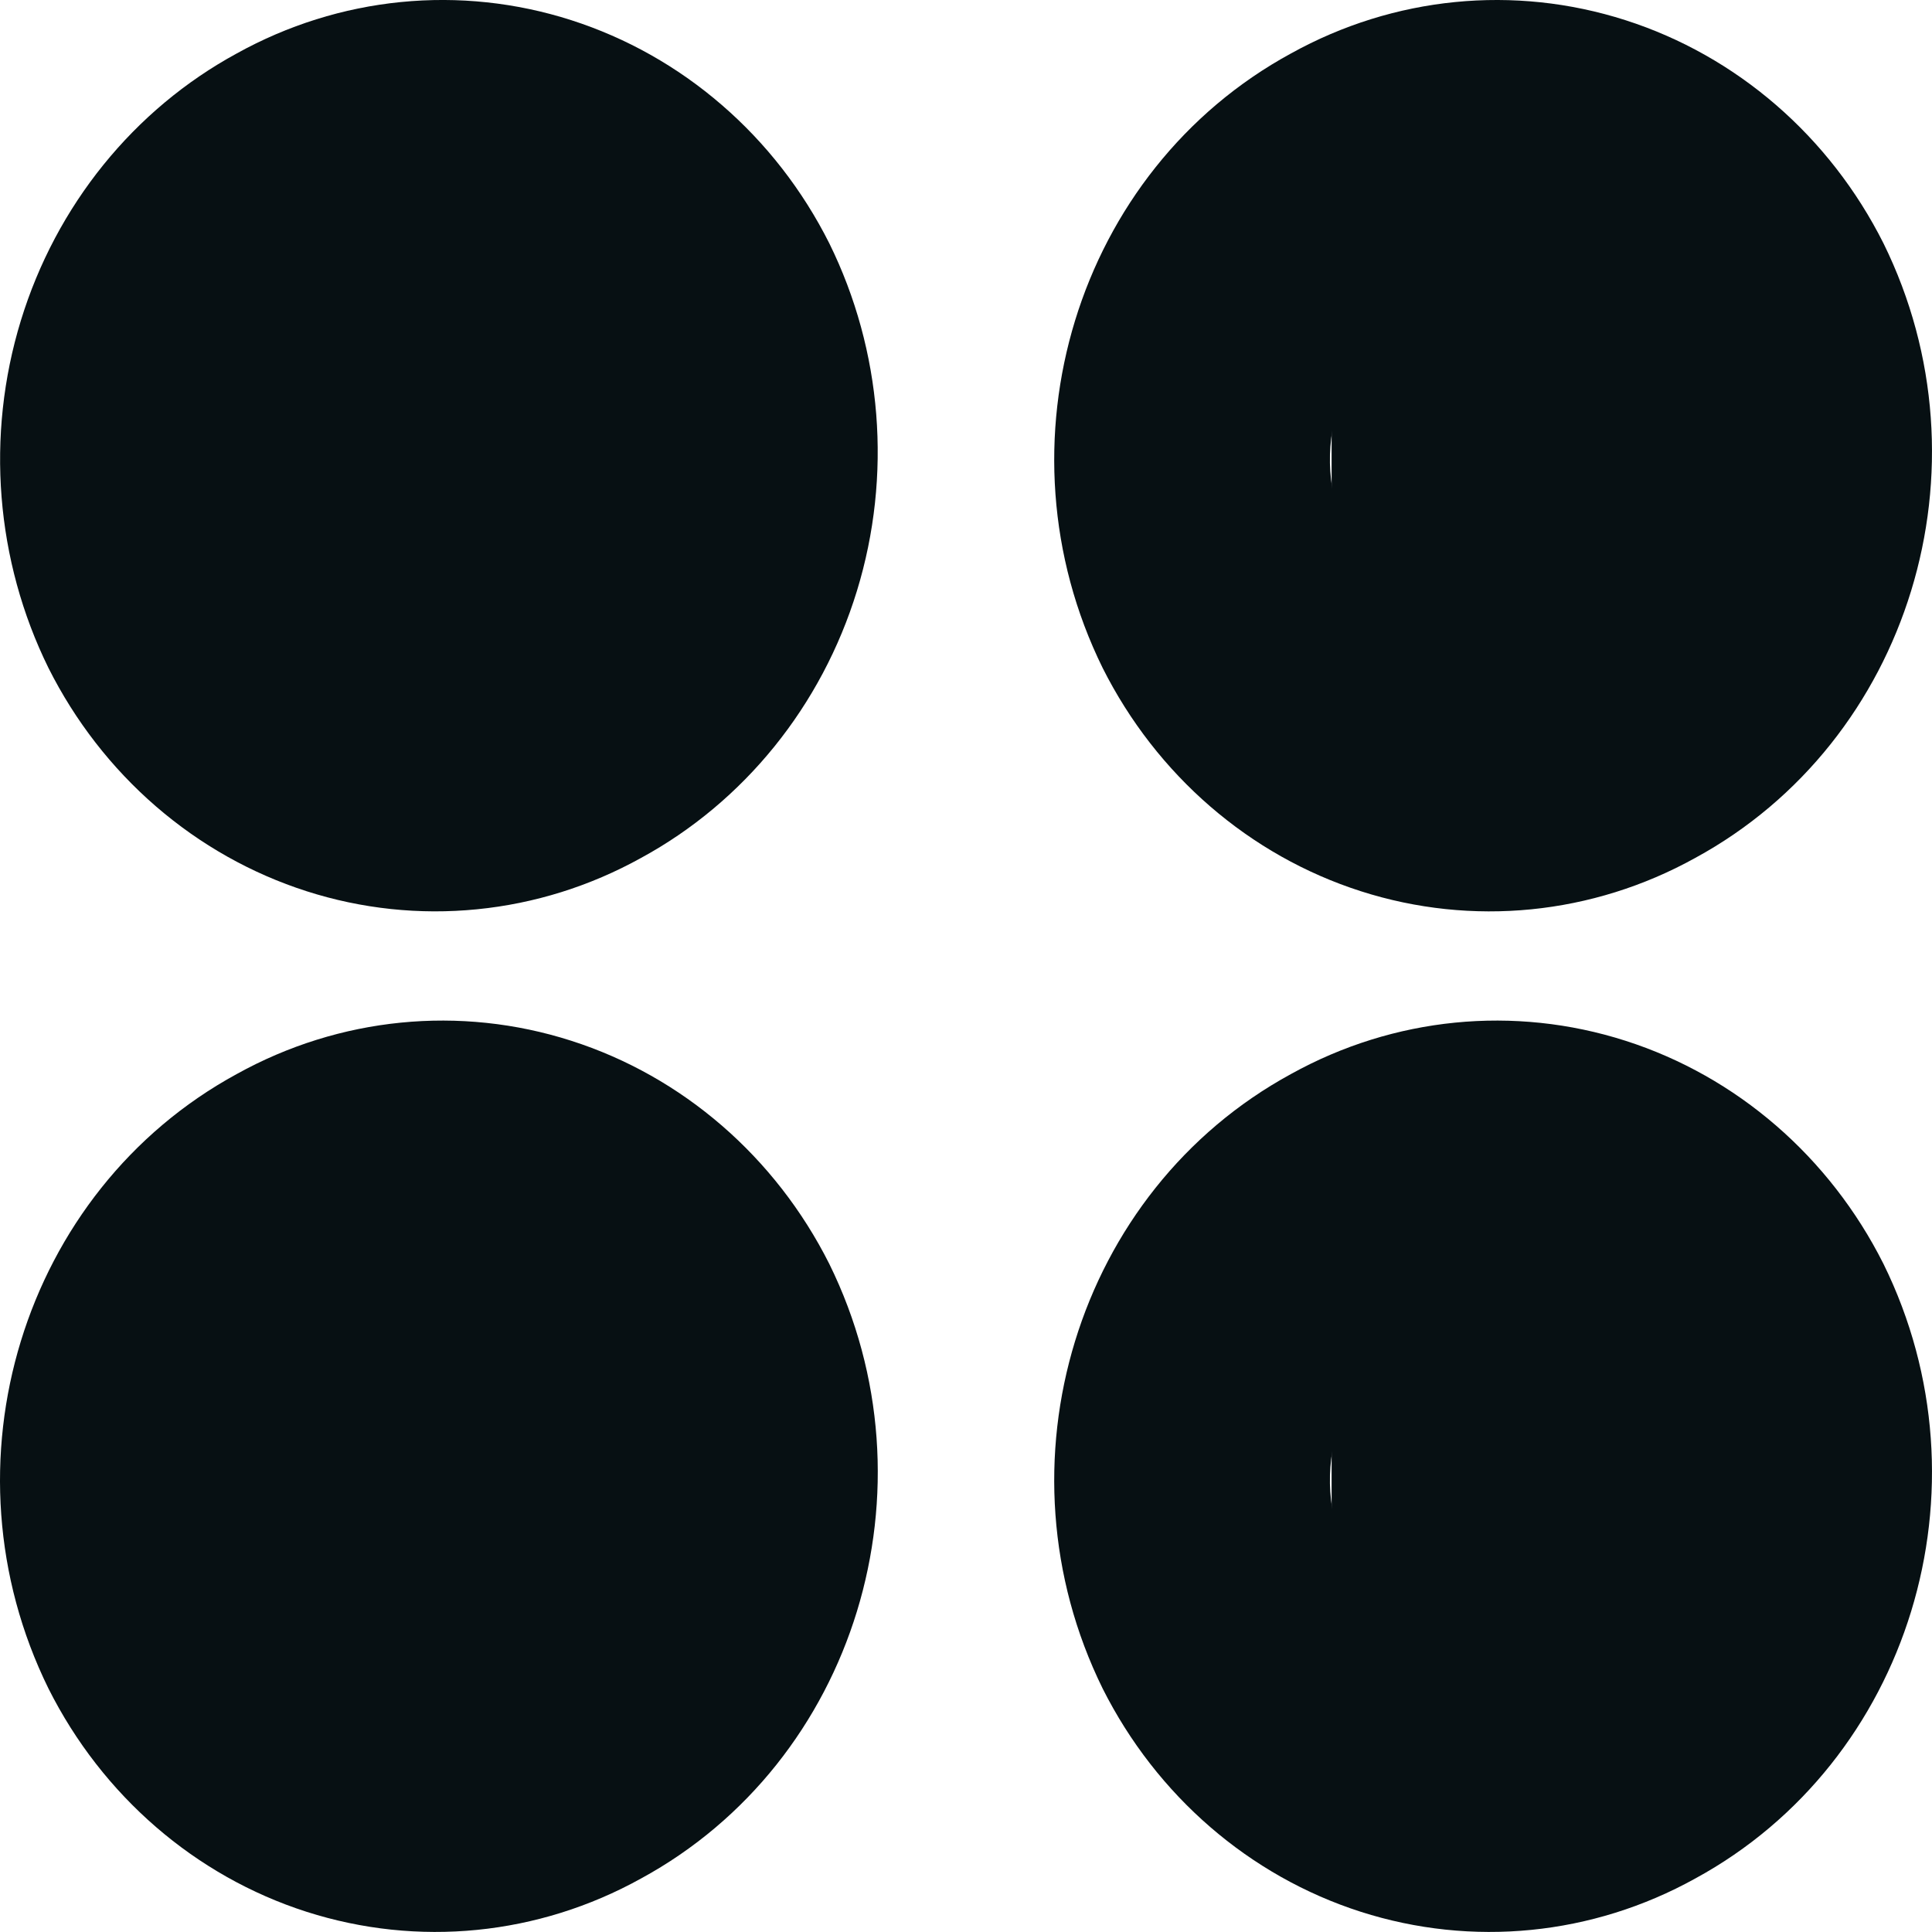 <svg width="48" height="48" viewBox="0 0 48 48" fill="none" xmlns="http://www.w3.org/2000/svg">
<path fill-rule="evenodd" clip-rule="evenodd" d="M14.526 9.311C14.279 8.826 13.941 8.397 13.533 8.049C13.125 7.7 12.654 7.439 12.148 7.28C11.641 7.122 11.11 7.069 10.584 7.125C10.058 7.182 9.548 7.345 9.083 7.608C8.118 8.127 7.389 9.019 7.053 10.091C6.718 11.164 6.802 12.33 7.289 13.338C7.536 13.823 7.874 14.252 8.282 14.601C8.69 14.95 9.161 15.211 9.667 15.369C10.174 15.528 10.705 15.58 11.231 15.524C11.757 15.468 12.268 15.304 12.732 15.042C13.697 14.523 14.426 13.63 14.762 12.558C15.098 11.486 15.013 10.319 14.526 9.311ZM5.882 1.328C7.146 0.627 8.531 0.193 9.957 0.051C11.384 -0.091 12.823 0.062 14.192 0.501C15.561 0.94 16.833 1.656 17.933 2.608C19.034 3.559 19.942 4.728 20.604 6.046C21.92 8.717 22.167 11.819 21.291 14.678C20.415 17.536 18.488 19.922 15.927 21.315C14.663 22.016 13.278 22.45 11.851 22.591C10.425 22.733 8.986 22.581 7.617 22.142C6.248 21.703 4.976 20.987 3.875 20.035C2.775 19.084 1.867 17.915 1.205 16.597C-0.111 13.926 -0.358 10.824 0.518 7.965C1.394 5.106 3.321 2.721 5.882 1.328Z" fill="#071013"/>
<path d="M6.319 4.668H15.878V18.548H6.319V4.668Z" fill="#071013"/>
<path d="M40.718 9.311C40.47 8.826 40.133 8.397 39.725 8.049C39.316 7.7 38.845 7.439 38.339 7.28C37.833 7.122 37.301 7.069 36.775 7.125C36.249 7.182 35.739 7.346 35.275 7.608C33.266 8.687 32.467 11.24 33.481 13.338C33.728 13.823 34.065 14.252 34.474 14.601C34.882 14.95 35.353 15.211 35.859 15.369C36.365 15.528 36.897 15.58 37.423 15.524C37.949 15.468 38.459 15.304 38.923 15.042C40.932 13.962 41.731 11.41 40.718 9.311ZM32.074 1.328C34.627 -0.088 37.617 -0.385 40.383 0.501C43.149 1.387 45.458 3.385 46.795 6.046C49.534 11.606 47.447 18.414 42.118 21.315C39.565 22.731 36.574 23.028 33.809 22.142C31.043 21.256 28.734 19.258 27.396 16.597C24.658 11.037 26.744 4.229 32.074 1.328Z" fill="#071013"/>
<path d="M33.084 4.668H42.642V18.548H33.084V4.668Z" fill="#071013"/>
<path fill-rule="evenodd" clip-rule="evenodd" d="M14.526 34.667C14.278 34.182 13.941 33.753 13.533 33.404C13.124 33.056 12.654 32.795 12.147 32.636C11.641 32.478 11.11 32.425 10.583 32.481C10.057 32.538 9.547 32.701 9.083 32.964C7.074 34.043 6.275 36.596 7.289 38.694C7.536 39.179 7.873 39.608 8.282 39.957C8.69 40.306 9.161 40.567 9.667 40.725C10.173 40.883 10.705 40.936 11.231 40.88C11.757 40.824 12.267 40.66 12.732 40.398C14.74 39.318 15.539 36.766 14.526 34.667ZM5.882 26.684C8.435 25.268 11.426 24.971 14.191 25.857C16.957 26.742 19.266 28.741 20.604 31.402C23.342 36.962 21.256 43.77 15.926 46.671C13.373 48.087 10.383 48.383 7.617 47.498C4.851 46.612 2.542 44.614 1.205 41.953C-1.534 36.393 0.553 29.585 5.882 26.684Z" fill="#071013"/>
<path d="M6.319 30.445H15.878V44.325H6.319V30.445Z" fill="#071013"/>
<path d="M40.718 34.667C40.47 34.182 40.133 33.753 39.725 33.404C39.316 33.056 38.845 32.795 38.339 32.636C37.833 32.478 37.301 32.425 36.775 32.481C36.249 32.538 35.739 32.702 35.275 32.964C33.266 34.043 32.467 36.596 33.481 38.694C33.728 39.179 34.065 39.608 34.474 39.957C34.882 40.306 35.353 40.567 35.859 40.725C36.365 40.883 36.897 40.936 37.423 40.88C37.949 40.824 38.459 40.66 38.923 40.398C40.932 39.318 41.731 36.766 40.718 34.667ZM32.074 26.684C34.627 25.268 37.617 24.971 40.383 25.857C43.149 26.742 45.458 28.741 46.795 31.402C49.534 36.962 47.447 43.77 42.118 46.671C39.565 48.087 36.574 48.383 33.809 47.498C31.043 46.612 28.734 44.614 27.396 41.953C24.658 36.393 26.744 29.585 32.074 26.684Z" fill="#071013"/>
<path d="M33.084 30.445H42.642V44.325H33.084V30.445Z" fill="#071013"/>
</svg>
